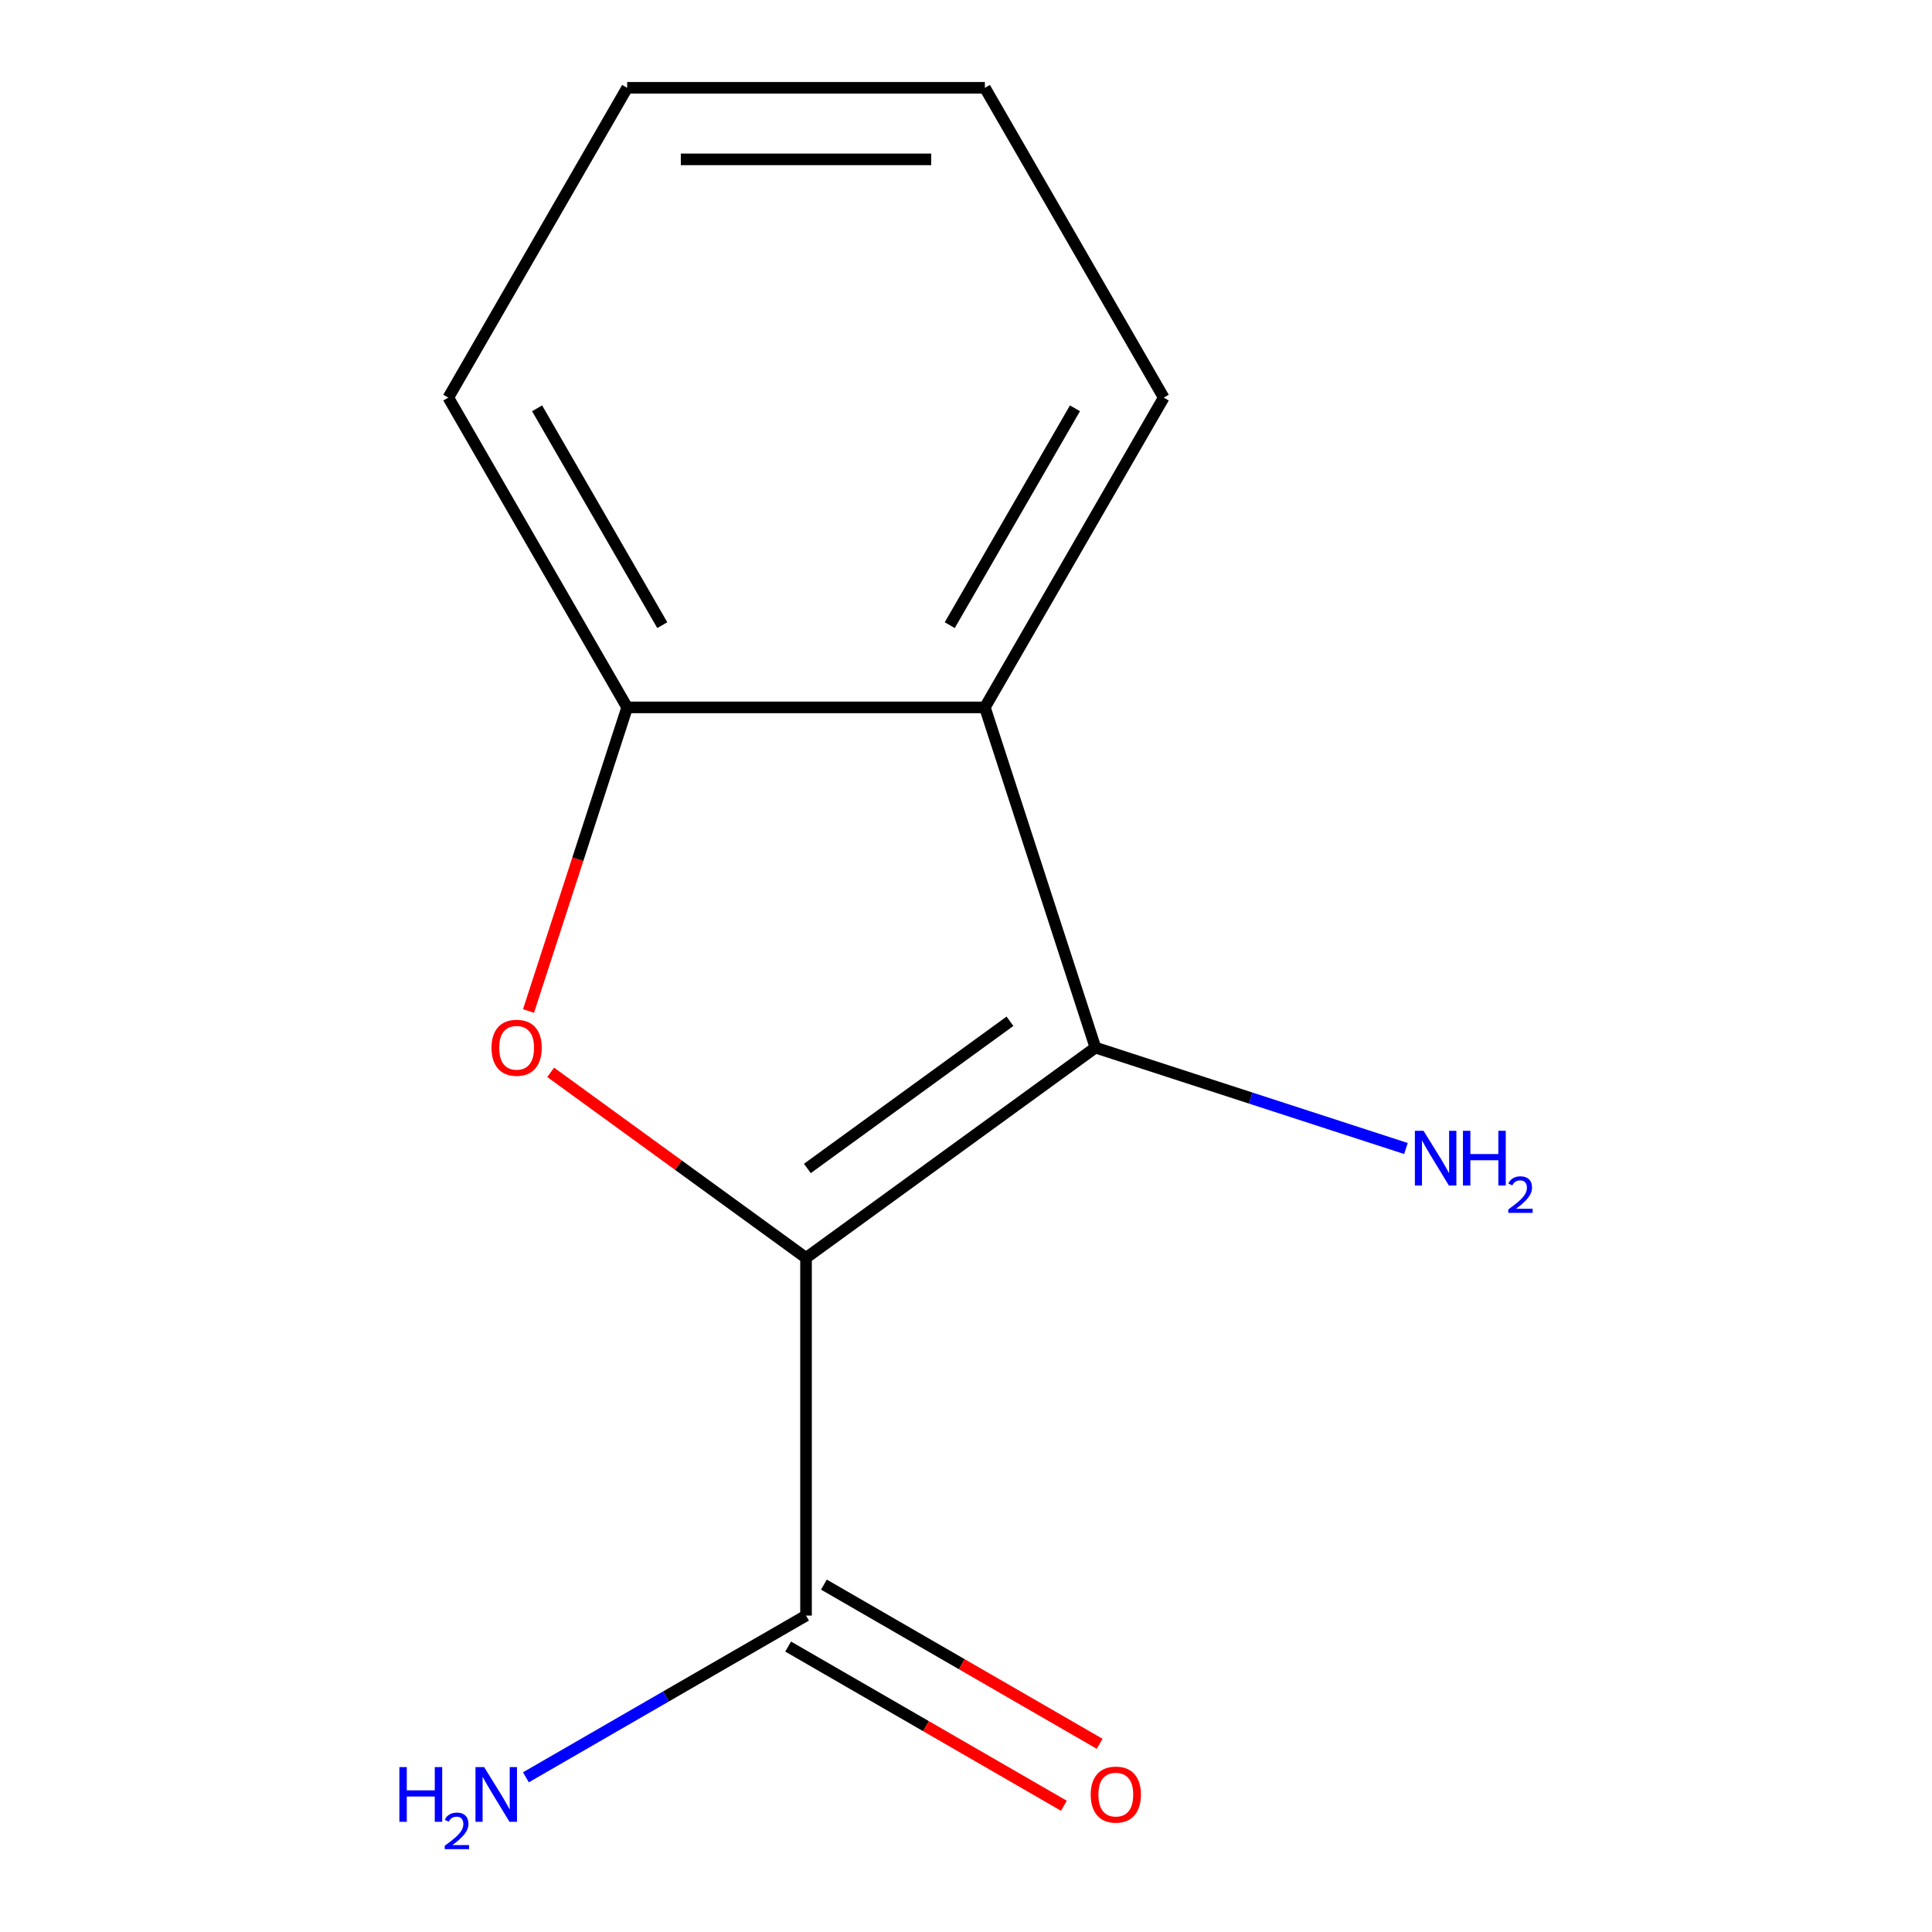 <?xml version='1.0' encoding='iso-8859-1'?>
<svg version='1.1' baseProfile='full'
              xmlns='http://www.w3.org/2000/svg'
                      xmlns:rdkit='http://www.rdkit.org/xml'
                      xmlns:xlink='http://www.w3.org/1999/xlink'
                  xml:space='preserve'
width='1000px' height='1000px' viewBox='0 0 1000 1000'>
<!-- END OF HEADER -->
<rect style='opacity:1.0;fill:#FFFFFF;stroke:none' width='1000' height='1000' x='0' y='0'> </rect>
<path class='bond-0' d='M 417.196,651.071 L 566.988,542.24' style='fill:none;fill-rule:evenodd;stroke:#000000;stroke-width:6px;stroke-linecap:butt;stroke-linejoin:miter;stroke-opacity:1' />
<path class='bond-0' d='M 417.898,604.788 L 522.753,528.607' style='fill:none;fill-rule:evenodd;stroke:#000000;stroke-width:6px;stroke-linecap:butt;stroke-linejoin:miter;stroke-opacity:1' />
<path class='bond-1' d='M 417.196,651.071 L 351.114,603.06' style='fill:none;fill-rule:evenodd;stroke:#000000;stroke-width:6px;stroke-linecap:butt;stroke-linejoin:miter;stroke-opacity:1' />
<path class='bond-1' d='M 351.114,603.06 L 285.032,555.049' style='fill:none;fill-rule:evenodd;stroke:#FF0000;stroke-width:6px;stroke-linecap:butt;stroke-linejoin:miter;stroke-opacity:1' />
<path class='bond-4' d='M 417.196,651.071 L 417.196,836.224' style='fill:none;fill-rule:evenodd;stroke:#000000;stroke-width:6px;stroke-linecap:butt;stroke-linejoin:miter;stroke-opacity:1' />
<path class='bond-2' d='M 566.988,542.24 L 509.772,366.149' style='fill:none;fill-rule:evenodd;stroke:#000000;stroke-width:6px;stroke-linecap:butt;stroke-linejoin:miter;stroke-opacity:1' />
<path class='bond-5' d='M 566.988,542.24 L 647.349,568.351' style='fill:none;fill-rule:evenodd;stroke:#000000;stroke-width:6px;stroke-linecap:butt;stroke-linejoin:miter;stroke-opacity:1' />
<path class='bond-5' d='M 647.349,568.351 L 727.71,594.462' style='fill:none;fill-rule:evenodd;stroke:#0000FF;stroke-width:6px;stroke-linecap:butt;stroke-linejoin:miter;stroke-opacity:1' />
<path class='bond-3' d='M 273.56,523.292 L 299.09,444.72' style='fill:none;fill-rule:evenodd;stroke:#FF0000;stroke-width:6px;stroke-linecap:butt;stroke-linejoin:miter;stroke-opacity:1' />
<path class='bond-3' d='M 299.09,444.72 L 324.619,366.149' style='fill:none;fill-rule:evenodd;stroke:#000000;stroke-width:6px;stroke-linecap:butt;stroke-linejoin:miter;stroke-opacity:1' />
<path class='bond-8' d='M 509.772,366.149 L 602.349,205.802' style='fill:none;fill-rule:evenodd;stroke:#000000;stroke-width:6px;stroke-linecap:butt;stroke-linejoin:miter;stroke-opacity:1' />
<path class='bond-8' d='M 491.589,323.582 L 556.393,211.339' style='fill:none;fill-rule:evenodd;stroke:#000000;stroke-width:6px;stroke-linecap:butt;stroke-linejoin:miter;stroke-opacity:1' />
<path class='bond-12' d='M 509.772,366.149 L 324.619,366.149' style='fill:none;fill-rule:evenodd;stroke:#000000;stroke-width:6px;stroke-linecap:butt;stroke-linejoin:miter;stroke-opacity:1' />
<path class='bond-9' d='M 324.619,366.149 L 232.043,205.802' style='fill:none;fill-rule:evenodd;stroke:#000000;stroke-width:6px;stroke-linecap:butt;stroke-linejoin:miter;stroke-opacity:1' />
<path class='bond-9' d='M 342.802,323.582 L 277.998,211.339' style='fill:none;fill-rule:evenodd;stroke:#000000;stroke-width:6px;stroke-linecap:butt;stroke-linejoin:miter;stroke-opacity:1' />
<path class='bond-6' d='M 407.938,852.259 L 479.297,893.458' style='fill:none;fill-rule:evenodd;stroke:#000000;stroke-width:6px;stroke-linecap:butt;stroke-linejoin:miter;stroke-opacity:1' />
<path class='bond-6' d='M 479.297,893.458 L 550.657,934.657' style='fill:none;fill-rule:evenodd;stroke:#FF0000;stroke-width:6px;stroke-linecap:butt;stroke-linejoin:miter;stroke-opacity:1' />
<path class='bond-6' d='M 426.453,820.189 L 497.813,861.389' style='fill:none;fill-rule:evenodd;stroke:#000000;stroke-width:6px;stroke-linecap:butt;stroke-linejoin:miter;stroke-opacity:1' />
<path class='bond-6' d='M 497.813,861.389 L 569.172,902.588' style='fill:none;fill-rule:evenodd;stroke:#FF0000;stroke-width:6px;stroke-linecap:butt;stroke-linejoin:miter;stroke-opacity:1' />
<path class='bond-7' d='M 417.196,836.224 L 344.706,878.076' style='fill:none;fill-rule:evenodd;stroke:#000000;stroke-width:6px;stroke-linecap:butt;stroke-linejoin:miter;stroke-opacity:1' />
<path class='bond-7' d='M 344.706,878.076 L 272.217,919.927' style='fill:none;fill-rule:evenodd;stroke:#0000FF;stroke-width:6px;stroke-linecap:butt;stroke-linejoin:miter;stroke-opacity:1' />
<path class='bond-10' d='M 602.349,205.802 L 509.772,45.455' style='fill:none;fill-rule:evenodd;stroke:#000000;stroke-width:6px;stroke-linecap:butt;stroke-linejoin:miter;stroke-opacity:1' />
<path class='bond-11' d='M 232.043,205.802 L 324.619,45.455' style='fill:none;fill-rule:evenodd;stroke:#000000;stroke-width:6px;stroke-linecap:butt;stroke-linejoin:miter;stroke-opacity:1' />
<path class='bond-13' d='M 509.772,45.455 L 324.619,45.455' style='fill:none;fill-rule:evenodd;stroke:#000000;stroke-width:6px;stroke-linecap:butt;stroke-linejoin:miter;stroke-opacity:1' />
<path class='bond-13' d='M 481.999,82.485 L 352.392,82.485' style='fill:none;fill-rule:evenodd;stroke:#000000;stroke-width:6px;stroke-linecap:butt;stroke-linejoin:miter;stroke-opacity:1' />
<path  class='atom-2' d='M 254.404 542.32
Q 254.404 535.52, 257.764 531.72
Q 261.124 527.92, 267.404 527.92
Q 273.684 527.92, 277.044 531.72
Q 280.404 535.52, 280.404 542.32
Q 280.404 549.2, 277.004 553.12
Q 273.604 557, 267.404 557
Q 261.164 557, 257.764 553.12
Q 254.404 549.24, 254.404 542.32
M 267.404 553.8
Q 271.724 553.8, 274.044 550.92
Q 276.404 548, 276.404 542.32
Q 276.404 536.76, 274.044 533.96
Q 271.724 531.12, 267.404 531.12
Q 263.084 531.12, 260.724 533.92
Q 258.404 536.72, 258.404 542.32
Q 258.404 548.04, 260.724 550.92
Q 263.084 553.8, 267.404 553.8
' fill='#FF0000'/>
<path  class='atom-6' d='M 736.819 585.296
L 746.099 600.296
Q 747.019 601.776, 748.499 604.456
Q 749.979 607.136, 750.059 607.296
L 750.059 585.296
L 753.819 585.296
L 753.819 613.616
L 749.939 613.616
L 739.979 597.216
Q 738.819 595.296, 737.579 593.096
Q 736.379 590.896, 736.019 590.216
L 736.019 613.616
L 732.339 613.616
L 732.339 585.296
L 736.819 585.296
' fill='#0000FF'/>
<path  class='atom-6' d='M 757.219 585.296
L 761.059 585.296
L 761.059 597.336
L 775.539 597.336
L 775.539 585.296
L 779.379 585.296
L 779.379 613.616
L 775.539 613.616
L 775.539 600.536
L 761.059 600.536
L 761.059 613.616
L 757.219 613.616
L 757.219 585.296
' fill='#0000FF'/>
<path  class='atom-6' d='M 780.752 612.622
Q 781.438 610.854, 783.075 609.877
Q 784.712 608.874, 786.982 608.874
Q 789.807 608.874, 791.391 610.405
Q 792.975 611.936, 792.975 614.655
Q 792.975 617.427, 790.916 620.014
Q 788.883 622.602, 784.659 625.664
L 793.292 625.664
L 793.292 627.776
L 780.699 627.776
L 780.699 626.007
Q 784.184 623.526, 786.243 621.678
Q 788.329 619.83, 789.332 618.166
Q 790.335 616.503, 790.335 614.787
Q 790.335 612.992, 789.437 611.989
Q 788.54 610.986, 786.982 610.986
Q 785.477 610.986, 784.474 611.593
Q 783.471 612.2, 782.758 613.546
L 780.752 612.622
' fill='#0000FF'/>
<path  class='atom-7' d='M 564.543 928.881
Q 564.543 922.081, 567.903 918.281
Q 571.263 914.481, 577.543 914.481
Q 583.823 914.481, 587.183 918.281
Q 590.543 922.081, 590.543 928.881
Q 590.543 935.761, 587.143 939.681
Q 583.743 943.561, 577.543 943.561
Q 571.303 943.561, 567.903 939.681
Q 564.543 935.801, 564.543 928.881
M 577.543 940.361
Q 581.863 940.361, 584.183 937.481
Q 586.543 934.561, 586.543 928.881
Q 586.543 923.321, 584.183 920.521
Q 581.863 917.681, 577.543 917.681
Q 573.223 917.681, 570.863 920.481
Q 568.543 923.281, 568.543 928.881
Q 568.543 934.601, 570.863 937.481
Q 573.223 940.361, 577.543 940.361
' fill='#FF0000'/>
<path  class='atom-8' d='M 206.716 914.641
L 210.556 914.641
L 210.556 926.681
L 225.036 926.681
L 225.036 914.641
L 228.876 914.641
L 228.876 942.961
L 225.036 942.961
L 225.036 929.881
L 210.556 929.881
L 210.556 942.961
L 206.716 942.961
L 206.716 914.641
' fill='#0000FF'/>
<path  class='atom-8' d='M 230.248 941.967
Q 230.935 940.198, 232.572 939.221
Q 234.208 938.218, 236.479 938.218
Q 239.304 938.218, 240.888 939.749
Q 242.472 941.281, 242.472 944
Q 242.472 946.772, 240.412 949.359
Q 238.38 951.946, 234.156 955.009
L 242.788 955.009
L 242.788 957.121
L 230.196 957.121
L 230.196 955.352
Q 233.68 952.87, 235.74 951.022
Q 237.825 949.174, 238.828 947.511
Q 239.832 945.848, 239.832 944.132
Q 239.832 942.337, 238.934 941.333
Q 238.036 940.33, 236.479 940.33
Q 234.974 940.33, 233.971 940.937
Q 232.968 941.545, 232.255 942.891
L 230.248 941.967
' fill='#0000FF'/>
<path  class='atom-8' d='M 250.588 914.641
L 259.868 929.641
Q 260.788 931.121, 262.268 933.801
Q 263.748 936.481, 263.828 936.641
L 263.828 914.641
L 267.588 914.641
L 267.588 942.961
L 263.708 942.961
L 253.748 926.561
Q 252.588 924.641, 251.348 922.441
Q 250.148 920.241, 249.788 919.561
L 249.788 942.961
L 246.108 942.961
L 246.108 914.641
L 250.588 914.641
' fill='#0000FF'/>
</svg>
